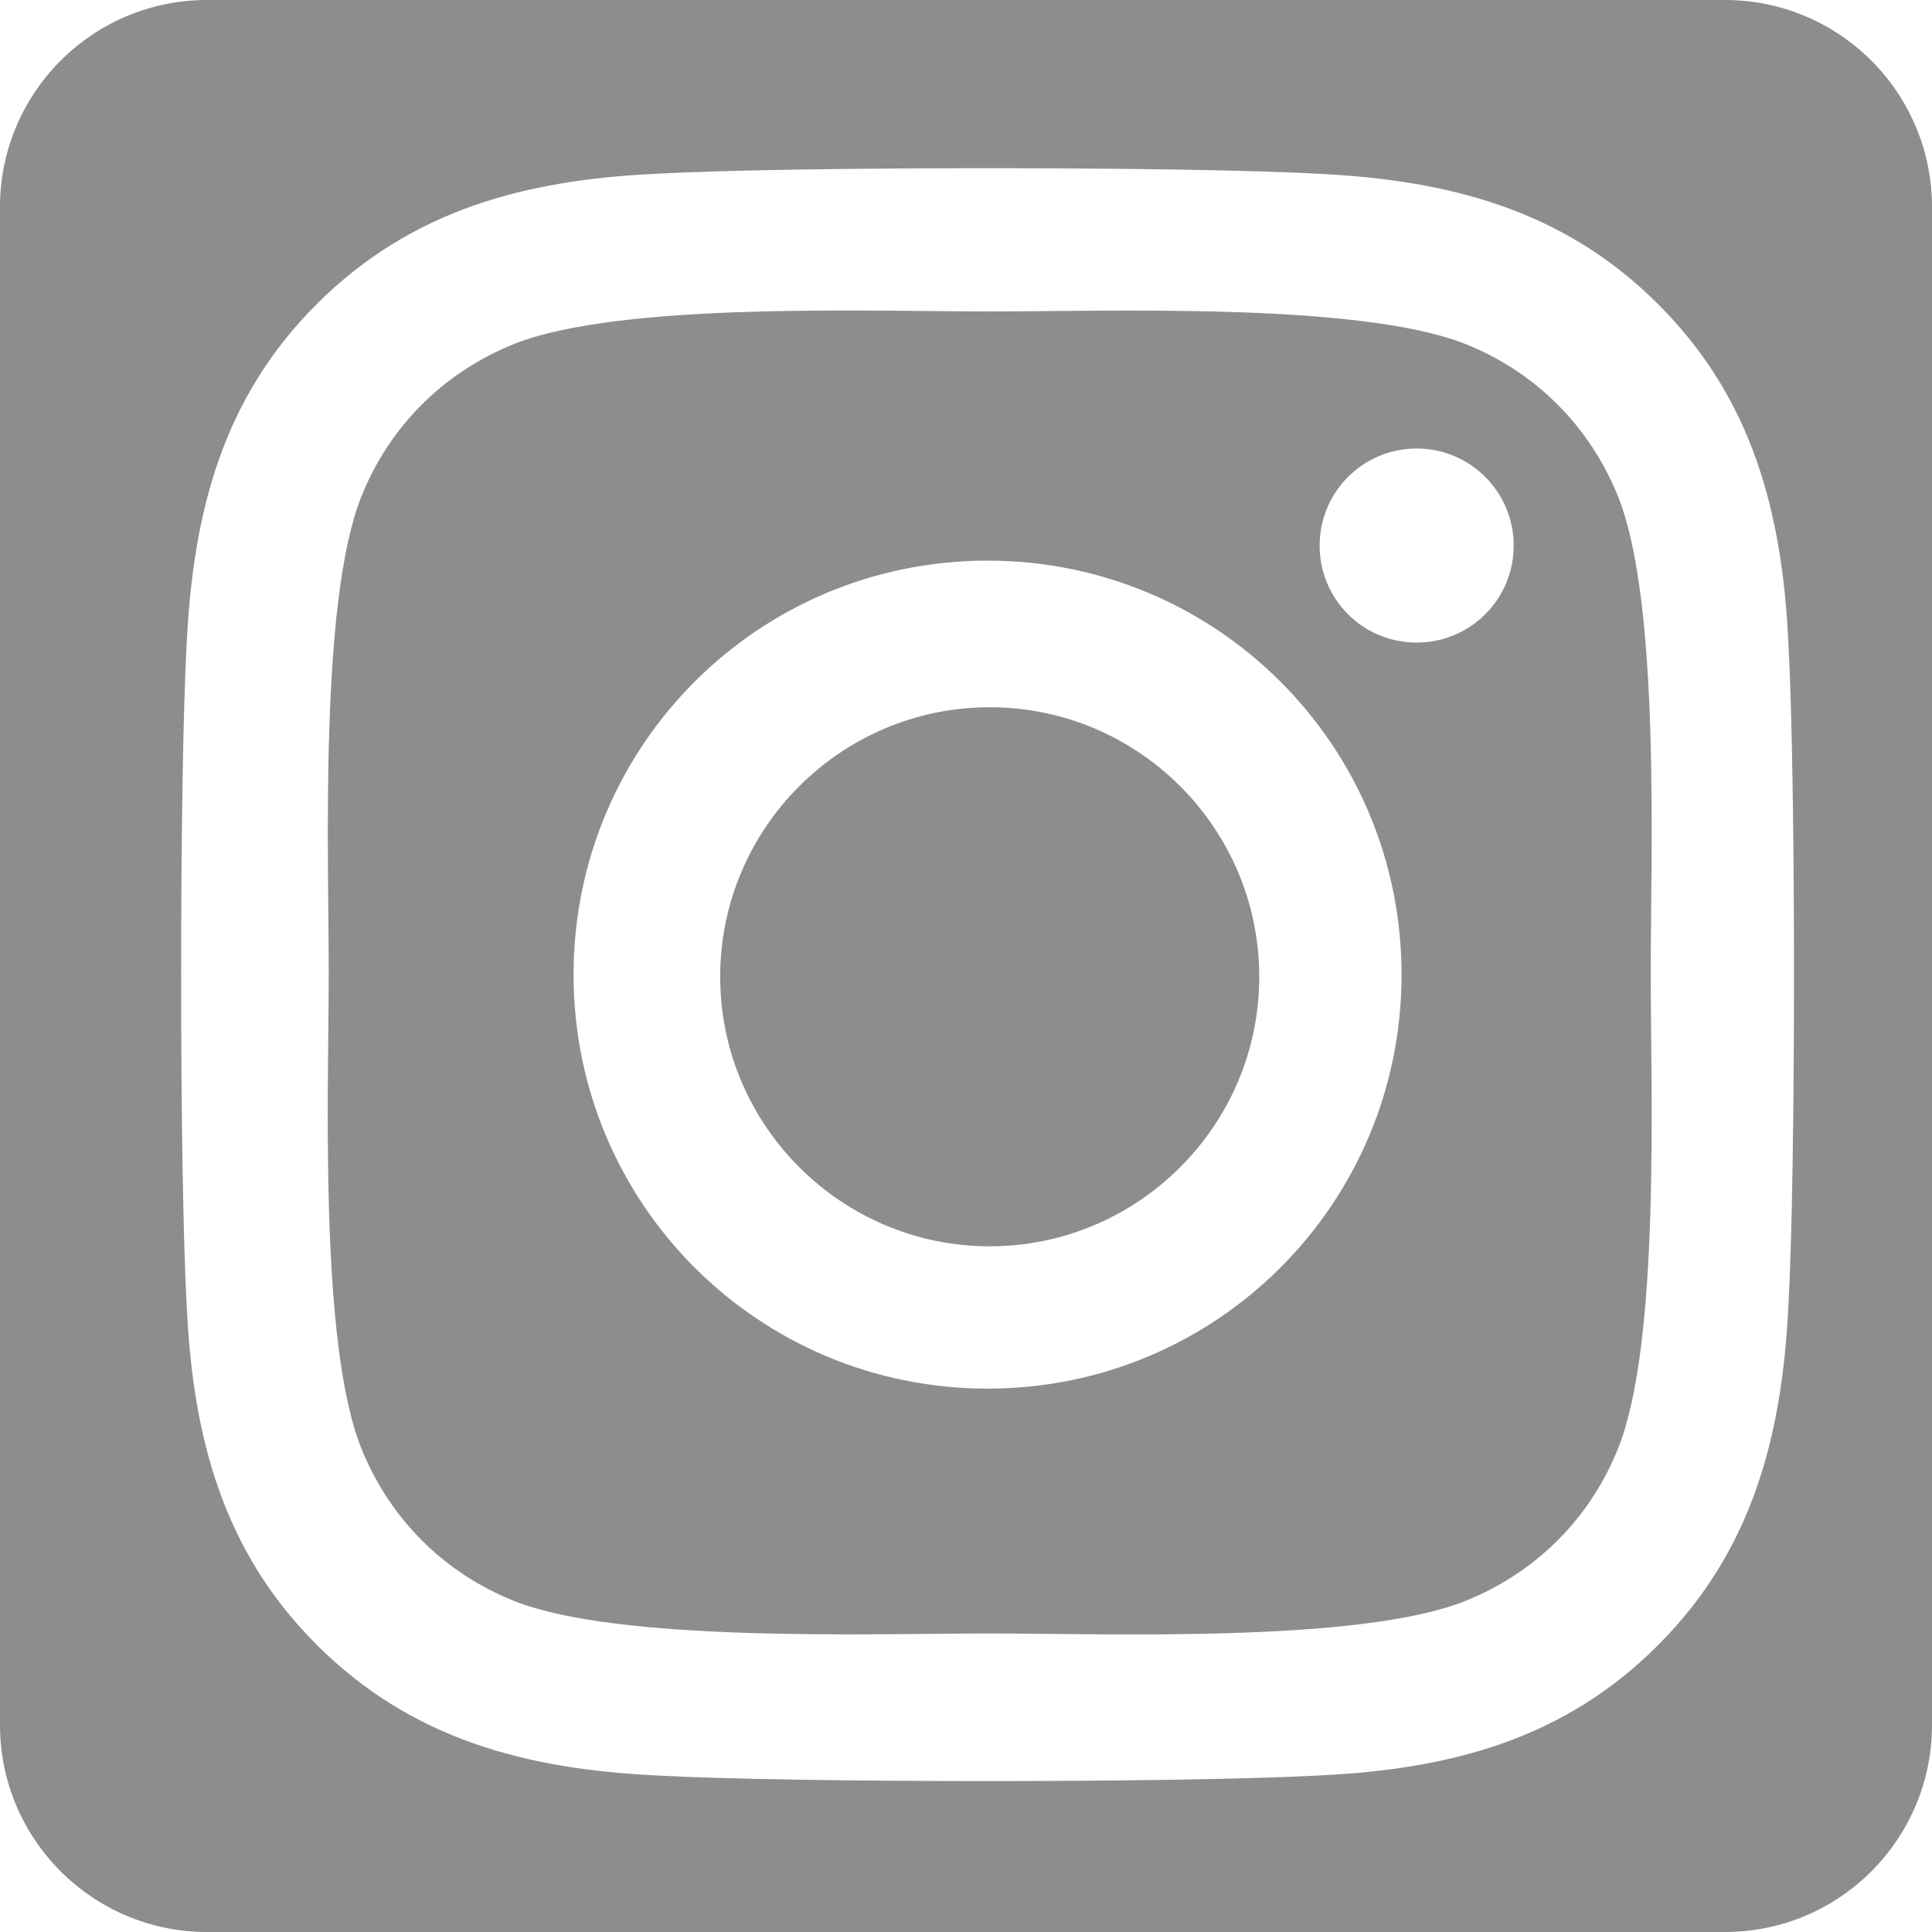 <?xml version="1.0" encoding="UTF-8"?>
<svg width="448px" height="448px" viewBox="0 0 448 448" version="1.1" xmlns="http://www.w3.org/2000/svg" xmlns:xlink="http://www.w3.org/1999/xlink">
    <!-- Generator: Sketch 63.1 (92452) - https://sketch.com -->
    <title>instagram</title>
    <desc>Created with Sketch.</desc>
    <g id="Page-1" stroke="none" stroke-width="1" fill="none" fill-rule="evenodd">
        <g id="instagram" fill="#8D8D8D" fill-rule="nonzero">
            <path d="M400,0 C426.5,0 448,21.5 448,48 L448,48 L448,400 C448,426.5 426.5,448 400,448 L400,448 L48,448 C21.5,448 0,426.5 0,400 L0,400 L0,48 C0,21.5 21.5,0 48,0 L48,0 Z M151.864,40.314 C121.994,41.733 95.461,48.576 73.518,70.441 C51.574,92.306 44.816,118.845 43.314,148.805 C41.562,179.683 41.562,272.234 43.314,303.112 C44.733,333.072 51.574,359.61 73.518,381.475 C95.461,403.34 121.91,410.183 151.864,411.686 C182.735,413.438 275.265,413.438 306.136,411.686 C336.09,410.267 362.622,403.424 384.482,381.475 C406.342,359.61 413.184,333.072 414.686,303.112 C416.438,272.234 416.438,179.766 414.686,148.888 C413.267,118.928 406.426,92.39 384.482,70.525 C362.622,48.66 336.09,41.817 306.136,40.314 C275.265,38.562 182.735,38.562 151.864,40.314 Z M229.5,72.225 C256.701,72.225 315.191,70.055 339.721,79.734 C356.075,86.242 368.674,98.841 375.266,115.279 C385.028,139.893 382.775,198.299 382.775,225.5 C382.775,252.701 385.028,311.191 375.266,335.721 C368.758,352.075 356.159,364.674 339.721,371.266 C315.107,381.028 256.701,378.775 229.5,378.775 C202.299,378.775 143.809,380.945 119.279,371.266 C102.925,364.758 90.326,352.159 83.734,335.721 C73.972,311.107 76.225,252.701 76.225,225.5 C76.225,198.299 74.055,139.809 83.734,115.279 C90.242,98.925 102.841,86.326 119.279,79.734 C143.893,69.972 202.299,72.225 229.5,72.225 Z M229,130 C175.862,130 133,172.862 133,226 C133,279.138 175.862,322 229,322 C282.138,322 325,279.138 325,226 C325,172.862 282.138,130 229,130 Z M229.5,164 C263.971,164 292,192.029 292,226.5 C292,260.971 263.888,289 229.5,289 C195.112,289 167,260.971 167,226.5 C167,192.029 195.029,164 229.5,164 Z M328.5,104 C316.075,104 306,114.075 306,126.5 C306,138.925 315.991,149 328.5,149 C340.925,149 351,139.009 351,126.5 C351,114.075 340.925,104 328.5,104 Z" id="Shape"></path>
        </g>
    </g>
</svg>